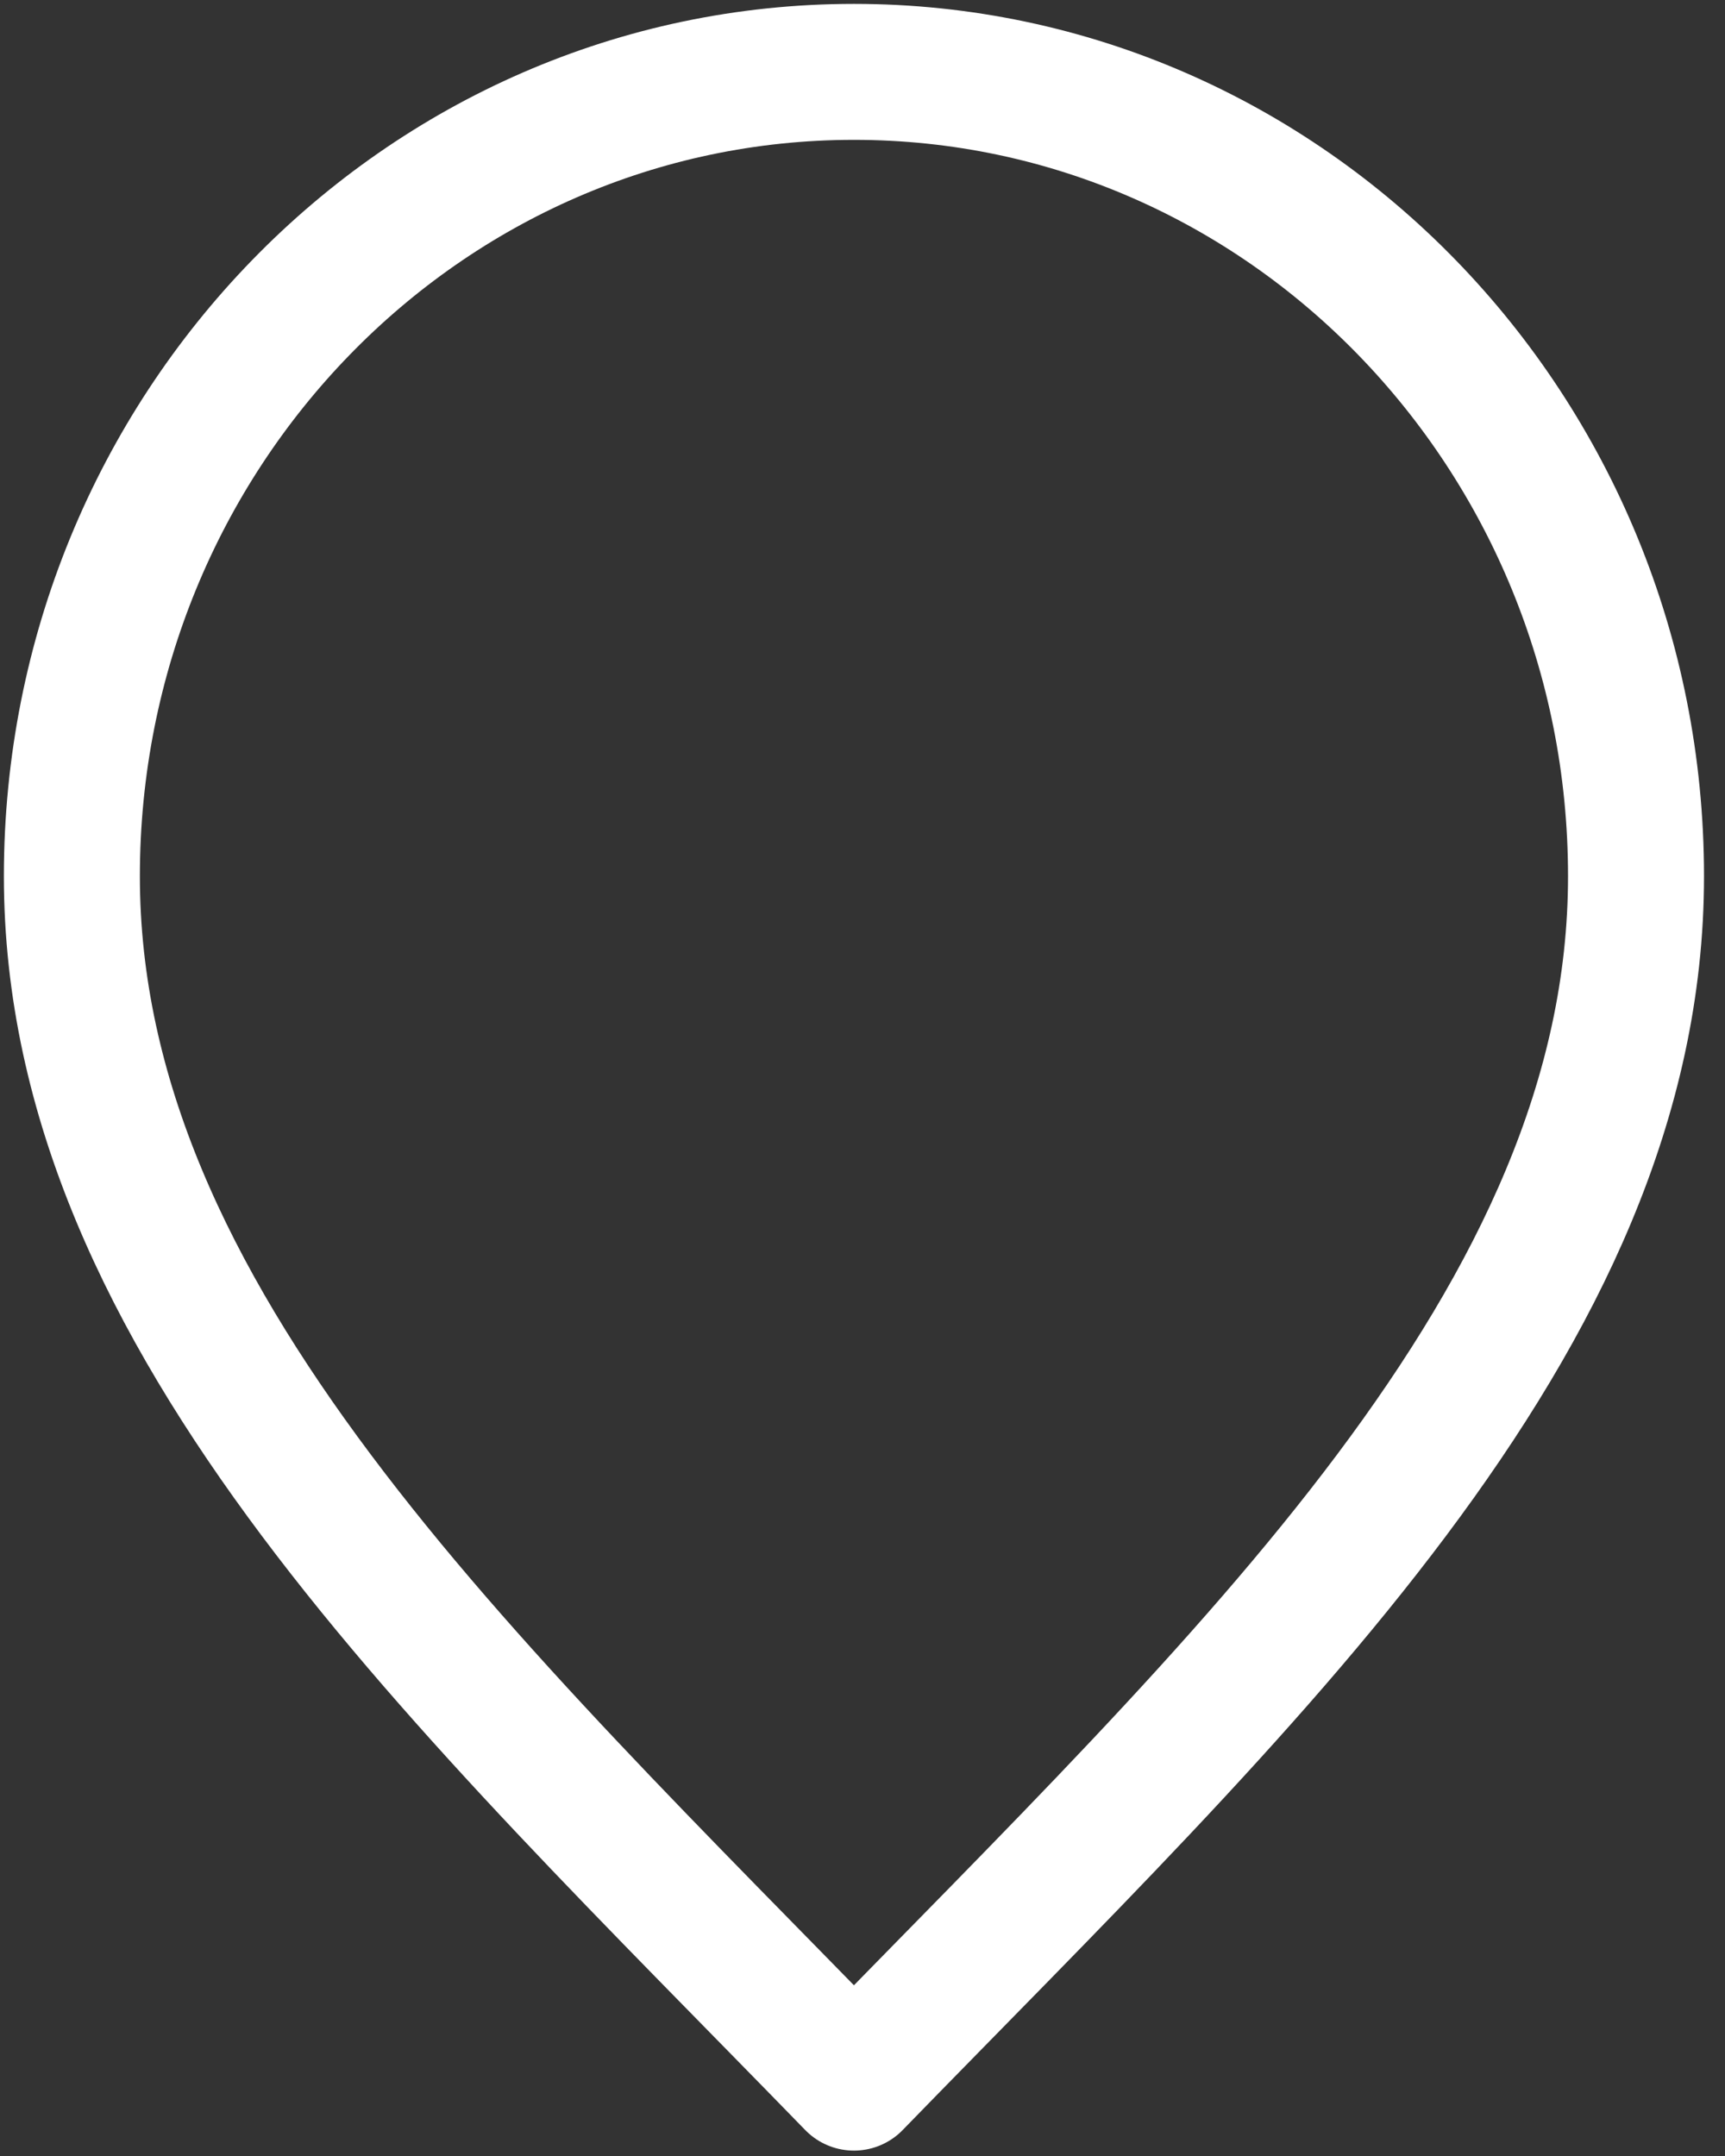 <svg width="24" height="30" viewBox="0 0 24 30" fill="none" xmlns="http://www.w3.org/2000/svg">
<rect x="0" y="0" width="24" height="30" fill="#333333" stroke="none"/>
<path d="M11.881 28.979C17.321 23.383 22.762 18.372 22.762 12.192C22.762 6.011 17.89 1 11.881 1C5.871 1 1 6.011 1 12.192C1 18.372 6.44 23.383 11.881 28.979Z" stroke="white" stroke-width="1.892" stroke-linecap="round" stroke-linejoin="round"/>
</svg>
